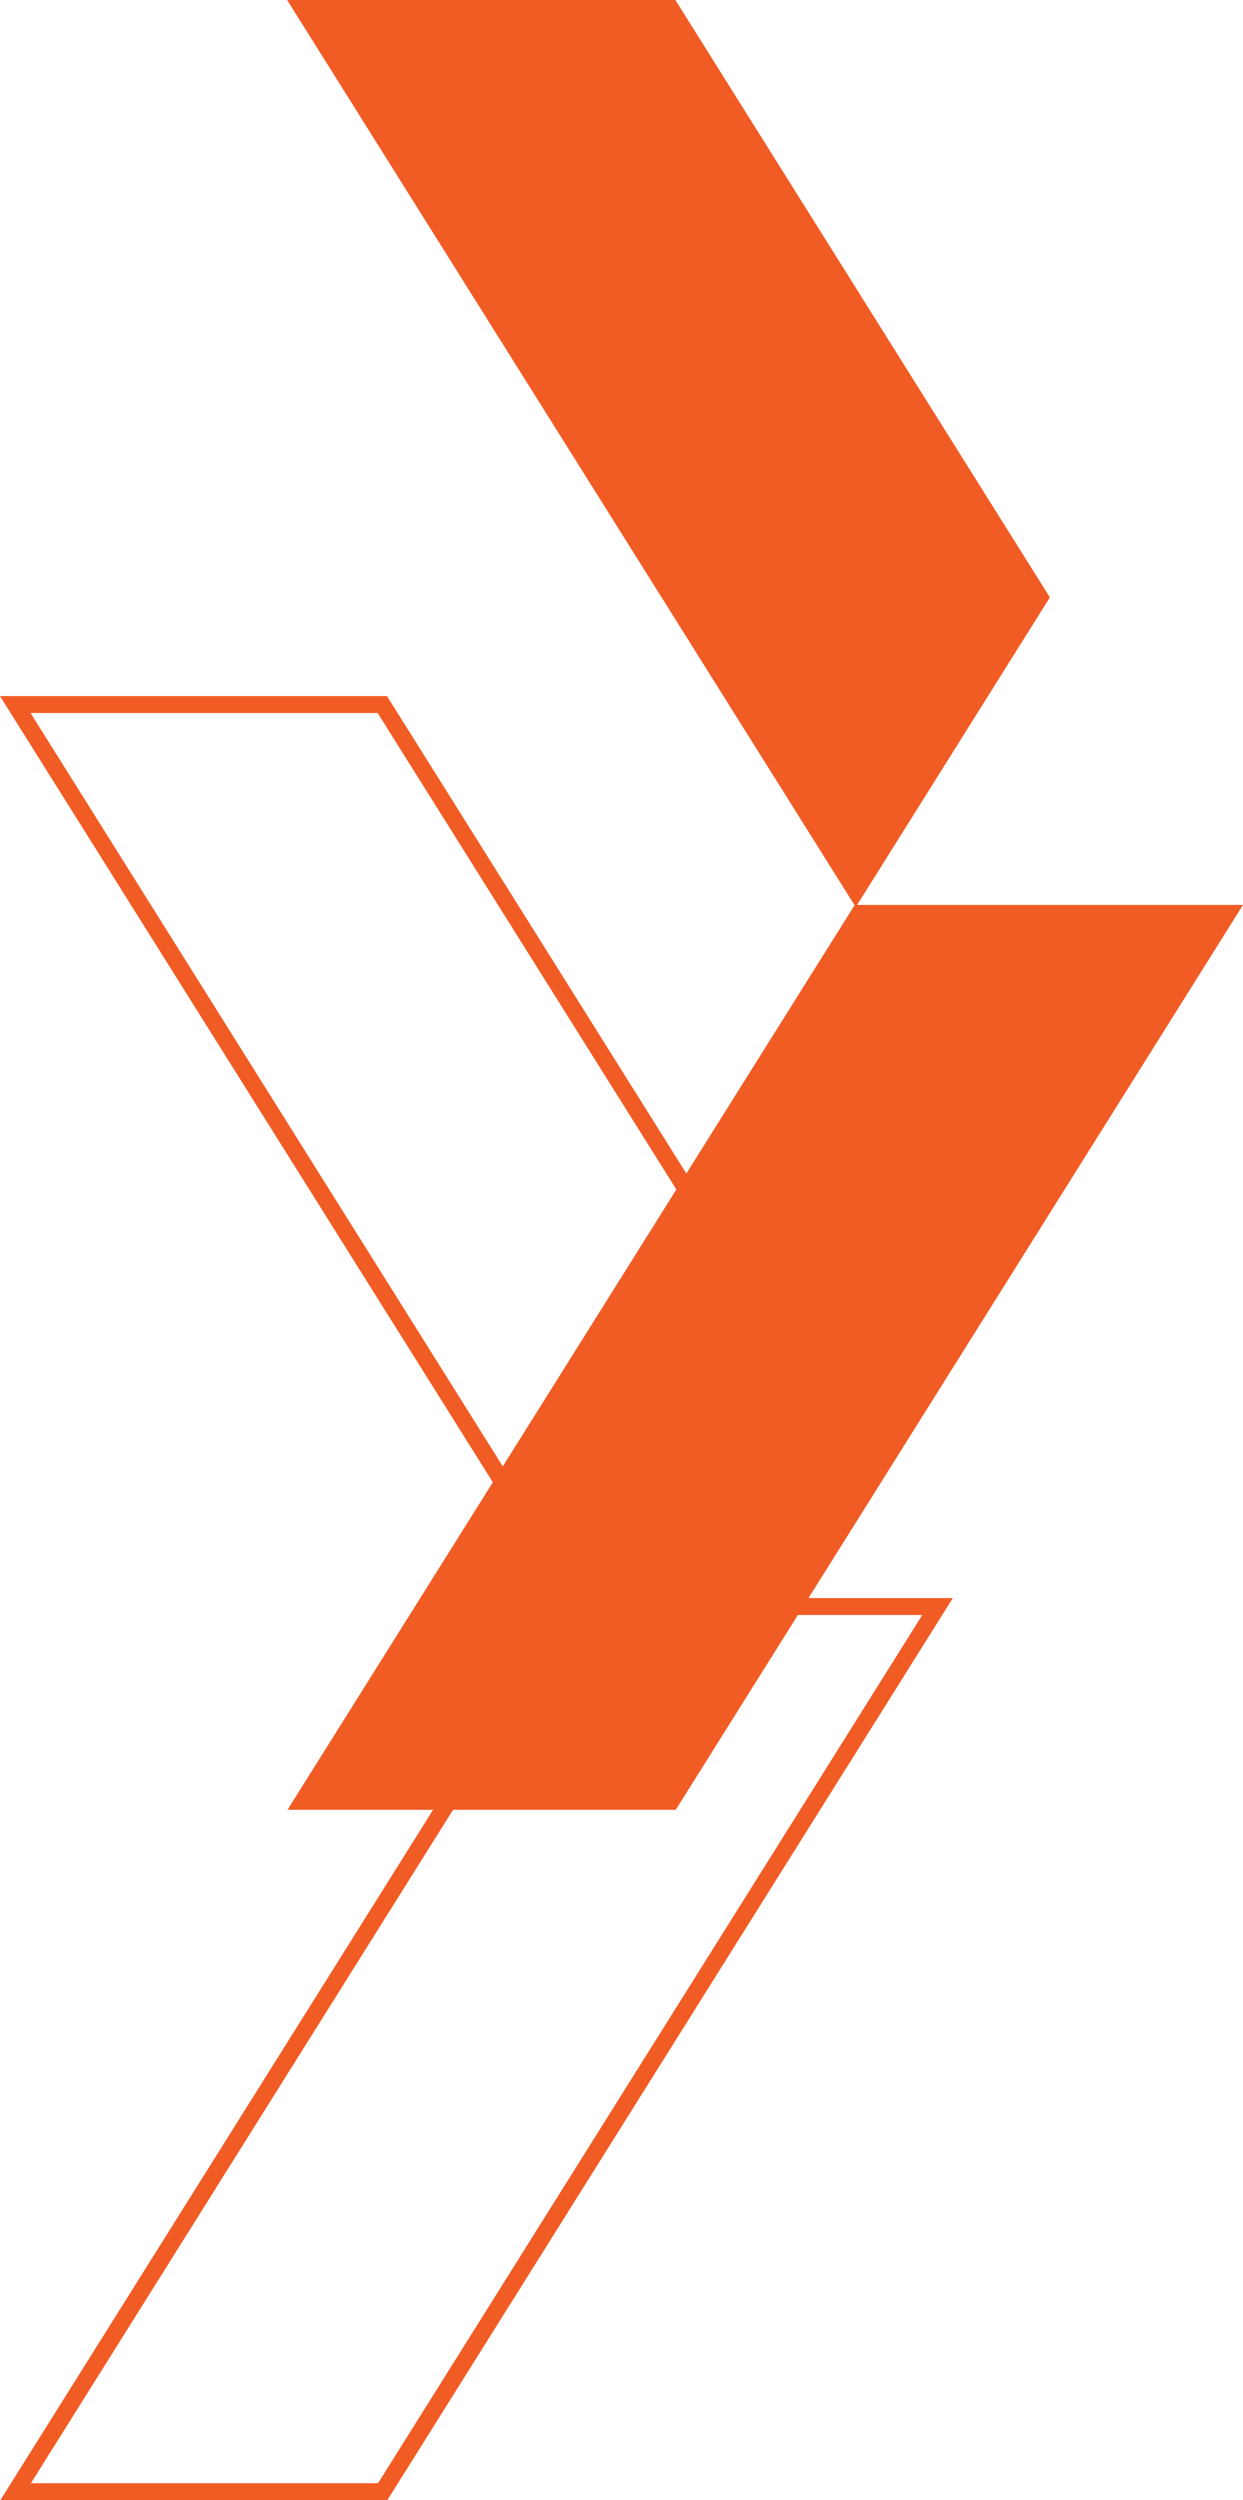 <svg xmlns="http://www.w3.org/2000/svg" viewBox="0 0 294.25 591.47"><g id="Camada_2" data-name="Camada 2"><g id="Camada_1-2" data-name="Camada 1"><path d="M89.4,168.68l85.86,136.88-41.09,65.5L7.23,168.68H89.4m2.21-4H0L133.85,378.07h.64L180,305.56,91.61,164.68Z" style="fill:#f15c25"></path><path d="M218.33,382.07,89.49,587.47H7.32l128.84-205.4h82.17m7.23-4H133.94L.09,591.47H91.7l133.86-213.4Z" style="fill:#f15c25"></path><polygon points="202.25 214.08 67.97 0 159.88 0 248.53 141.33 202.9 214.08 202.25 214.08" style="fill:#f15c25"></polygon><polygon points="159.97 428.16 68.06 428.16 202.34 214.08 294.25 214.08 159.97 428.16" style="fill:#f15c25"></polygon></g></g></svg>